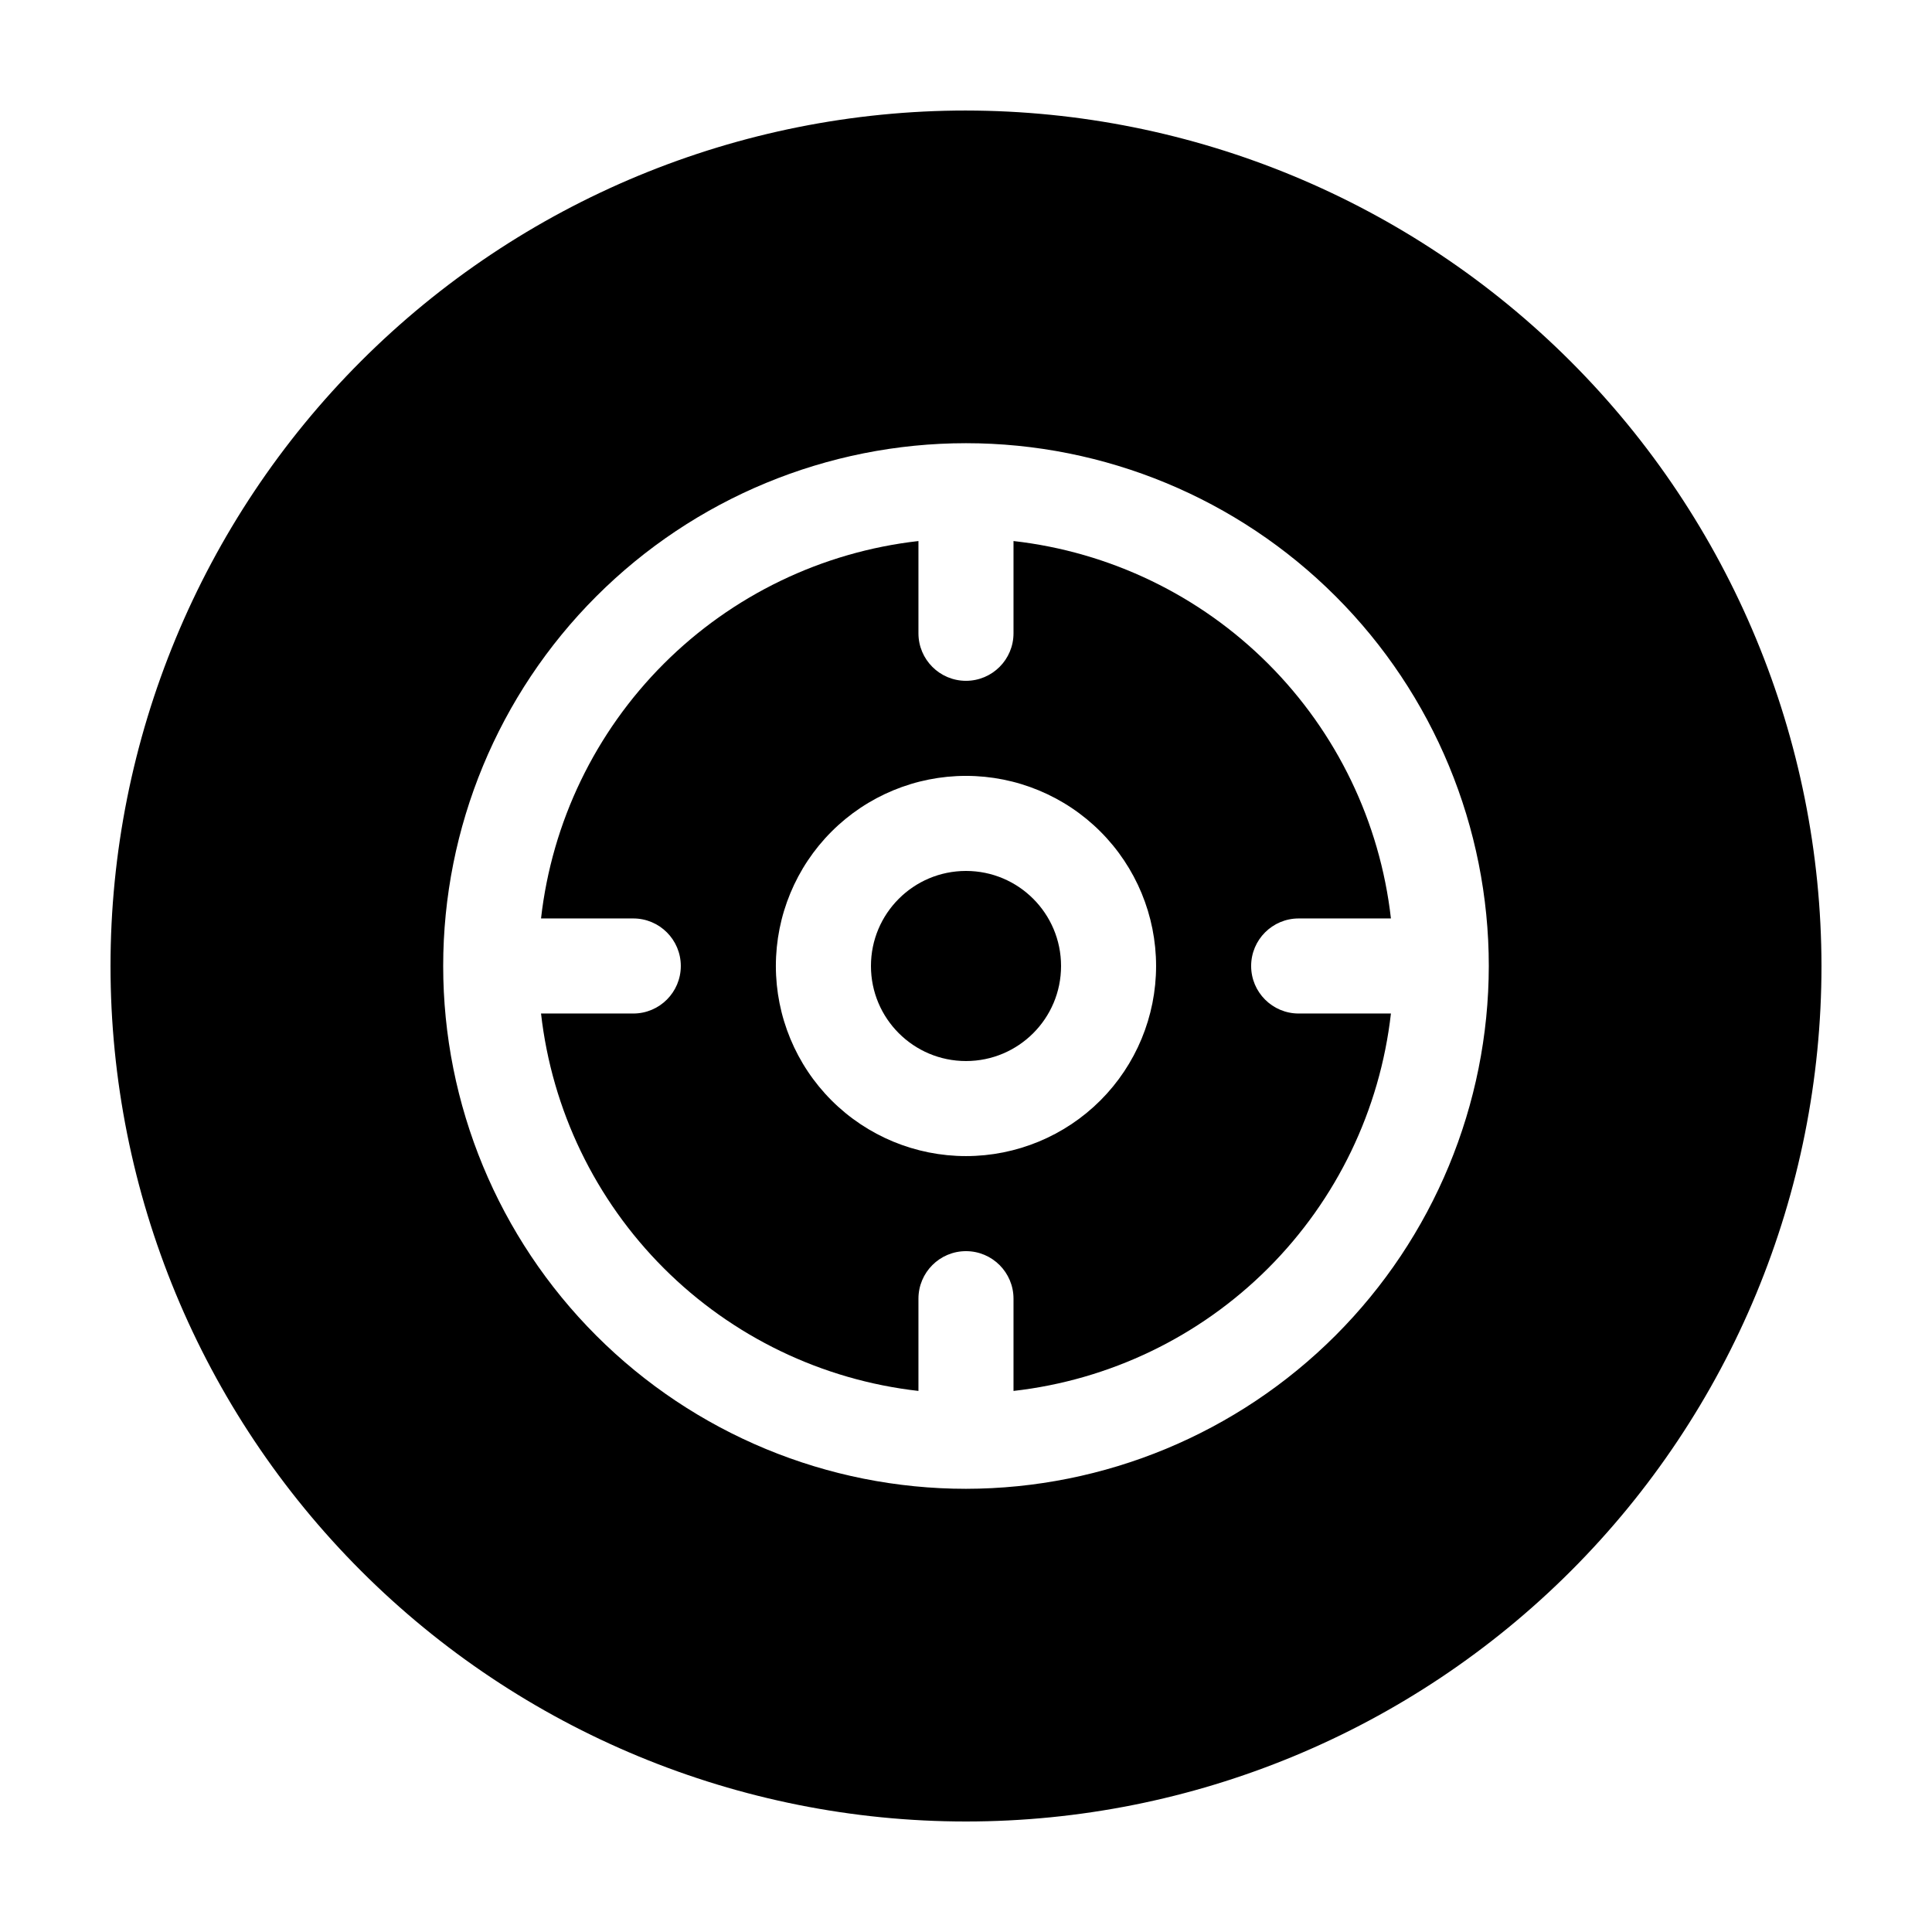 <?xml version="1.0" encoding="UTF-8"?>
<!-- Uploaded to: SVG Repo, www.svgrepo.com, Generator: SVG Repo Mixer Tools -->
<svg fill="#000000" width="800px" height="800px" version="1.1" viewBox="144 144 512 512" xmlns="http://www.w3.org/2000/svg">
 <g>
  <path d="m488.16 387.4h24.449c-2.891-25.531-14.359-49.324-32.527-67.492-18.168-18.168-41.961-29.637-67.492-32.527v24.449c0 6.957-5.641 12.594-12.594 12.594-6.957 0-12.598-5.637-12.598-12.594v-24.449c-25.531 2.891-49.324 14.359-67.492 32.527-18.168 18.168-29.637 41.961-32.527 67.492h24.449c6.957 0 12.594 5.641 12.594 12.598 0 6.953-5.637 12.594-12.594 12.594h-24.449c2.891 25.531 14.359 49.324 32.527 67.492 18.168 18.168 41.961 29.637 67.492 32.527v-24.449c0-6.953 5.641-12.594 12.598-12.594 6.953 0 12.594 5.641 12.594 12.594v24.449c25.531-2.891 49.324-14.359 67.492-32.527 18.168-18.168 29.637-41.961 32.527-67.492h-24.449c-6.953 0-12.594-5.641-12.594-12.594 0-6.957 5.641-12.598 12.594-12.598zm-88.168 62.977h0.004c-13.363 0-26.18-5.309-35.625-14.754-9.449-9.449-14.758-22.266-14.758-35.625 0-13.363 5.309-26.18 14.758-35.625 9.445-9.449 22.262-14.758 35.625-14.758 13.359 0 26.176 5.309 35.625 14.758 9.445 9.445 14.754 22.262 14.754 35.625 0 13.359-5.309 26.176-14.754 35.625-9.449 9.445-22.266 14.754-35.625 14.754z"/>
  <path d="m425.19 400c0 13.91-11.277 25.188-25.188 25.188-13.914 0-25.191-11.277-25.191-25.188 0-13.914 11.277-25.191 25.191-25.191 13.91 0 25.188 11.277 25.188 25.191"/>
  <path d="m400 173.29c-60.129 0-117.8 23.887-160.31 66.402s-66.402 100.18-66.402 160.31c0 60.125 23.887 117.79 66.402 160.31 42.516 42.52 100.18 66.402 160.31 66.402 60.125 0 117.79-23.883 160.31-66.402 42.52-42.516 66.402-100.18 66.402-160.31-0.066-60.109-23.977-117.73-66.48-160.23-42.5-42.504-100.12-66.41-160.23-66.48zm0 365.26c-36.746 0-71.988-14.598-97.969-40.582-25.984-25.98-40.582-61.223-40.582-97.965 0-36.746 14.598-71.988 40.582-97.969 25.98-25.984 61.223-40.582 97.969-40.582 36.742 0 71.984 14.598 97.965 40.582 25.984 25.98 40.582 61.223 40.582 97.969-0.043 36.73-14.656 71.945-40.629 97.918-25.973 25.973-61.188 40.586-97.918 40.629z"/>
 </g>
</svg>